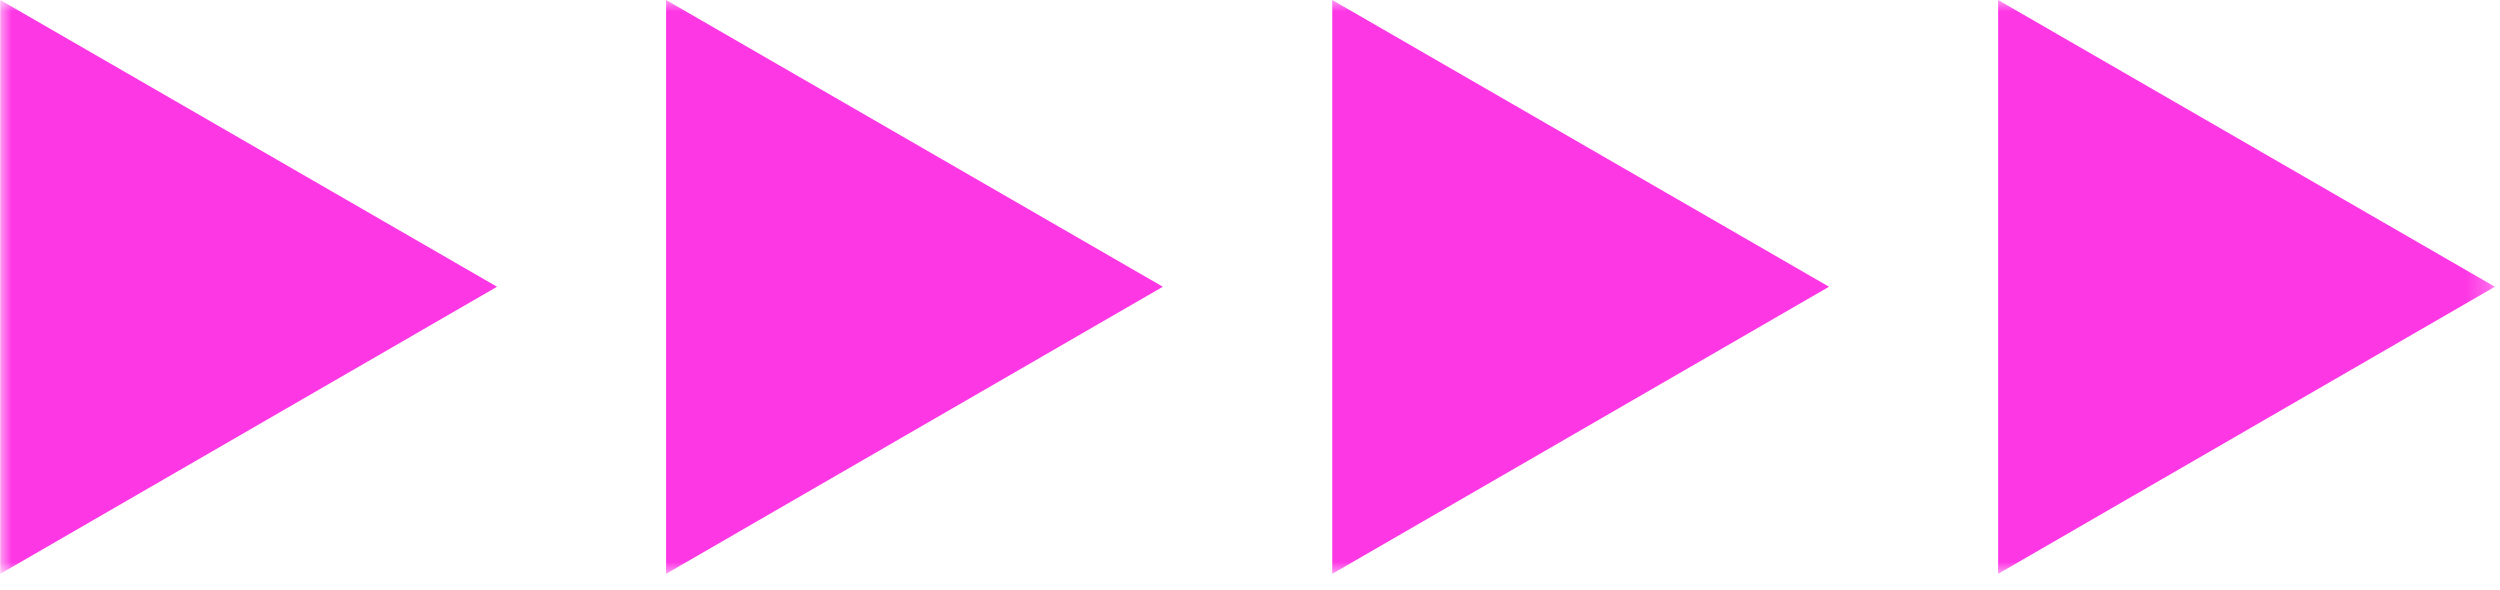 <?xml version="1.0" encoding="UTF-8"?> <svg xmlns="http://www.w3.org/2000/svg" viewBox="0 0 109.00 25.74" data-guides="{&quot;vertical&quot;:[],&quot;horizontal&quot;:[]}"><mask x="0.012" y="0" width="108.765" height="25.019" data-from-defs="true" maskUnits="userSpaceOnUse" maskContentUnits="userSpaceOnUse" id="tSvgf8a376aa32"><path fill="white" stroke="none" fill-opacity="1" stroke-width="1" stroke-opacity="1" width="71.86" height="16.53" id="tSvg8e3dd6a3d5" title="Rectangle 1" d="M0.012 0C36.267 0 72.522 0 108.776 0C108.776 8.34 108.776 16.679 108.776 25.019C72.522 25.019 36.267 25.019 0.012 25.019C0.012 16.679 0.012 8.34 0.012 0Z"></path></mask><path fill="#fe37e5" stroke="none" fill-opacity="1" stroke-width="1" stroke-opacity="1" mask="url(#tSvgf8a376aa32)" id="tSvg2c7eb55a25" title="Path 1" d="M21.671 12.502C14.451 8.335 7.232 4.167 0.012 0C0.012 8.34 0.012 16.68 0.012 25.019C7.232 20.847 14.451 16.674 21.671 12.502C14.451 8.335 7.232 4.167 0.012 0C0.012 8.34 0.012 16.68 0.012 25.019C7.232 20.847 14.451 16.674 21.671 12.502Z"></path><path fill="#fe37e5" stroke="none" fill-opacity="1" stroke-width="1" stroke-opacity="1" mask="url(#tSvgf8a376aa32)" id="tSvg387ecb9dd0" title="Path 2" d="M50.7 12.502C43.481 8.335 36.261 4.167 29.041 0C29.041 8.34 29.041 16.68 29.041 25.019C36.261 20.847 43.481 16.674 50.7 12.502C43.481 8.335 36.261 4.167 29.041 0C29.041 8.34 29.041 16.68 29.041 25.019C36.261 20.847 43.481 16.674 50.7 12.502Z"></path><path fill="#fe37e5" stroke="none" fill-opacity="1" stroke-width="1" stroke-opacity="1" mask="url(#tSvgf8a376aa32)" id="tSvg158fb11fd15" title="Path 3" d="M79.745 12.502C72.525 8.335 65.305 4.167 58.086 0C58.086 8.34 58.086 16.68 58.086 25.019C65.305 20.847 72.525 16.674 79.745 12.502C72.525 8.335 65.305 4.167 58.086 0C58.086 8.34 58.086 16.68 58.086 25.019C65.305 20.847 72.525 16.674 79.745 12.502Z"></path><path fill="#fe37e5" stroke="none" fill-opacity="1" stroke-width="1" stroke-opacity="1" mask="url(#tSvgf8a376aa32)" id="tSvg66c94705f5" title="Path 4" d="M108.777 12.502C101.558 8.335 94.338 4.167 87.118 0C87.118 8.34 87.118 16.68 87.118 25.019C94.338 20.847 101.558 16.674 108.777 12.502C101.558 8.335 94.338 4.167 87.118 0C87.118 8.34 87.118 16.68 87.118 25.019C94.338 20.847 101.558 16.674 108.777 12.502Z"></path><defs></defs></svg> 